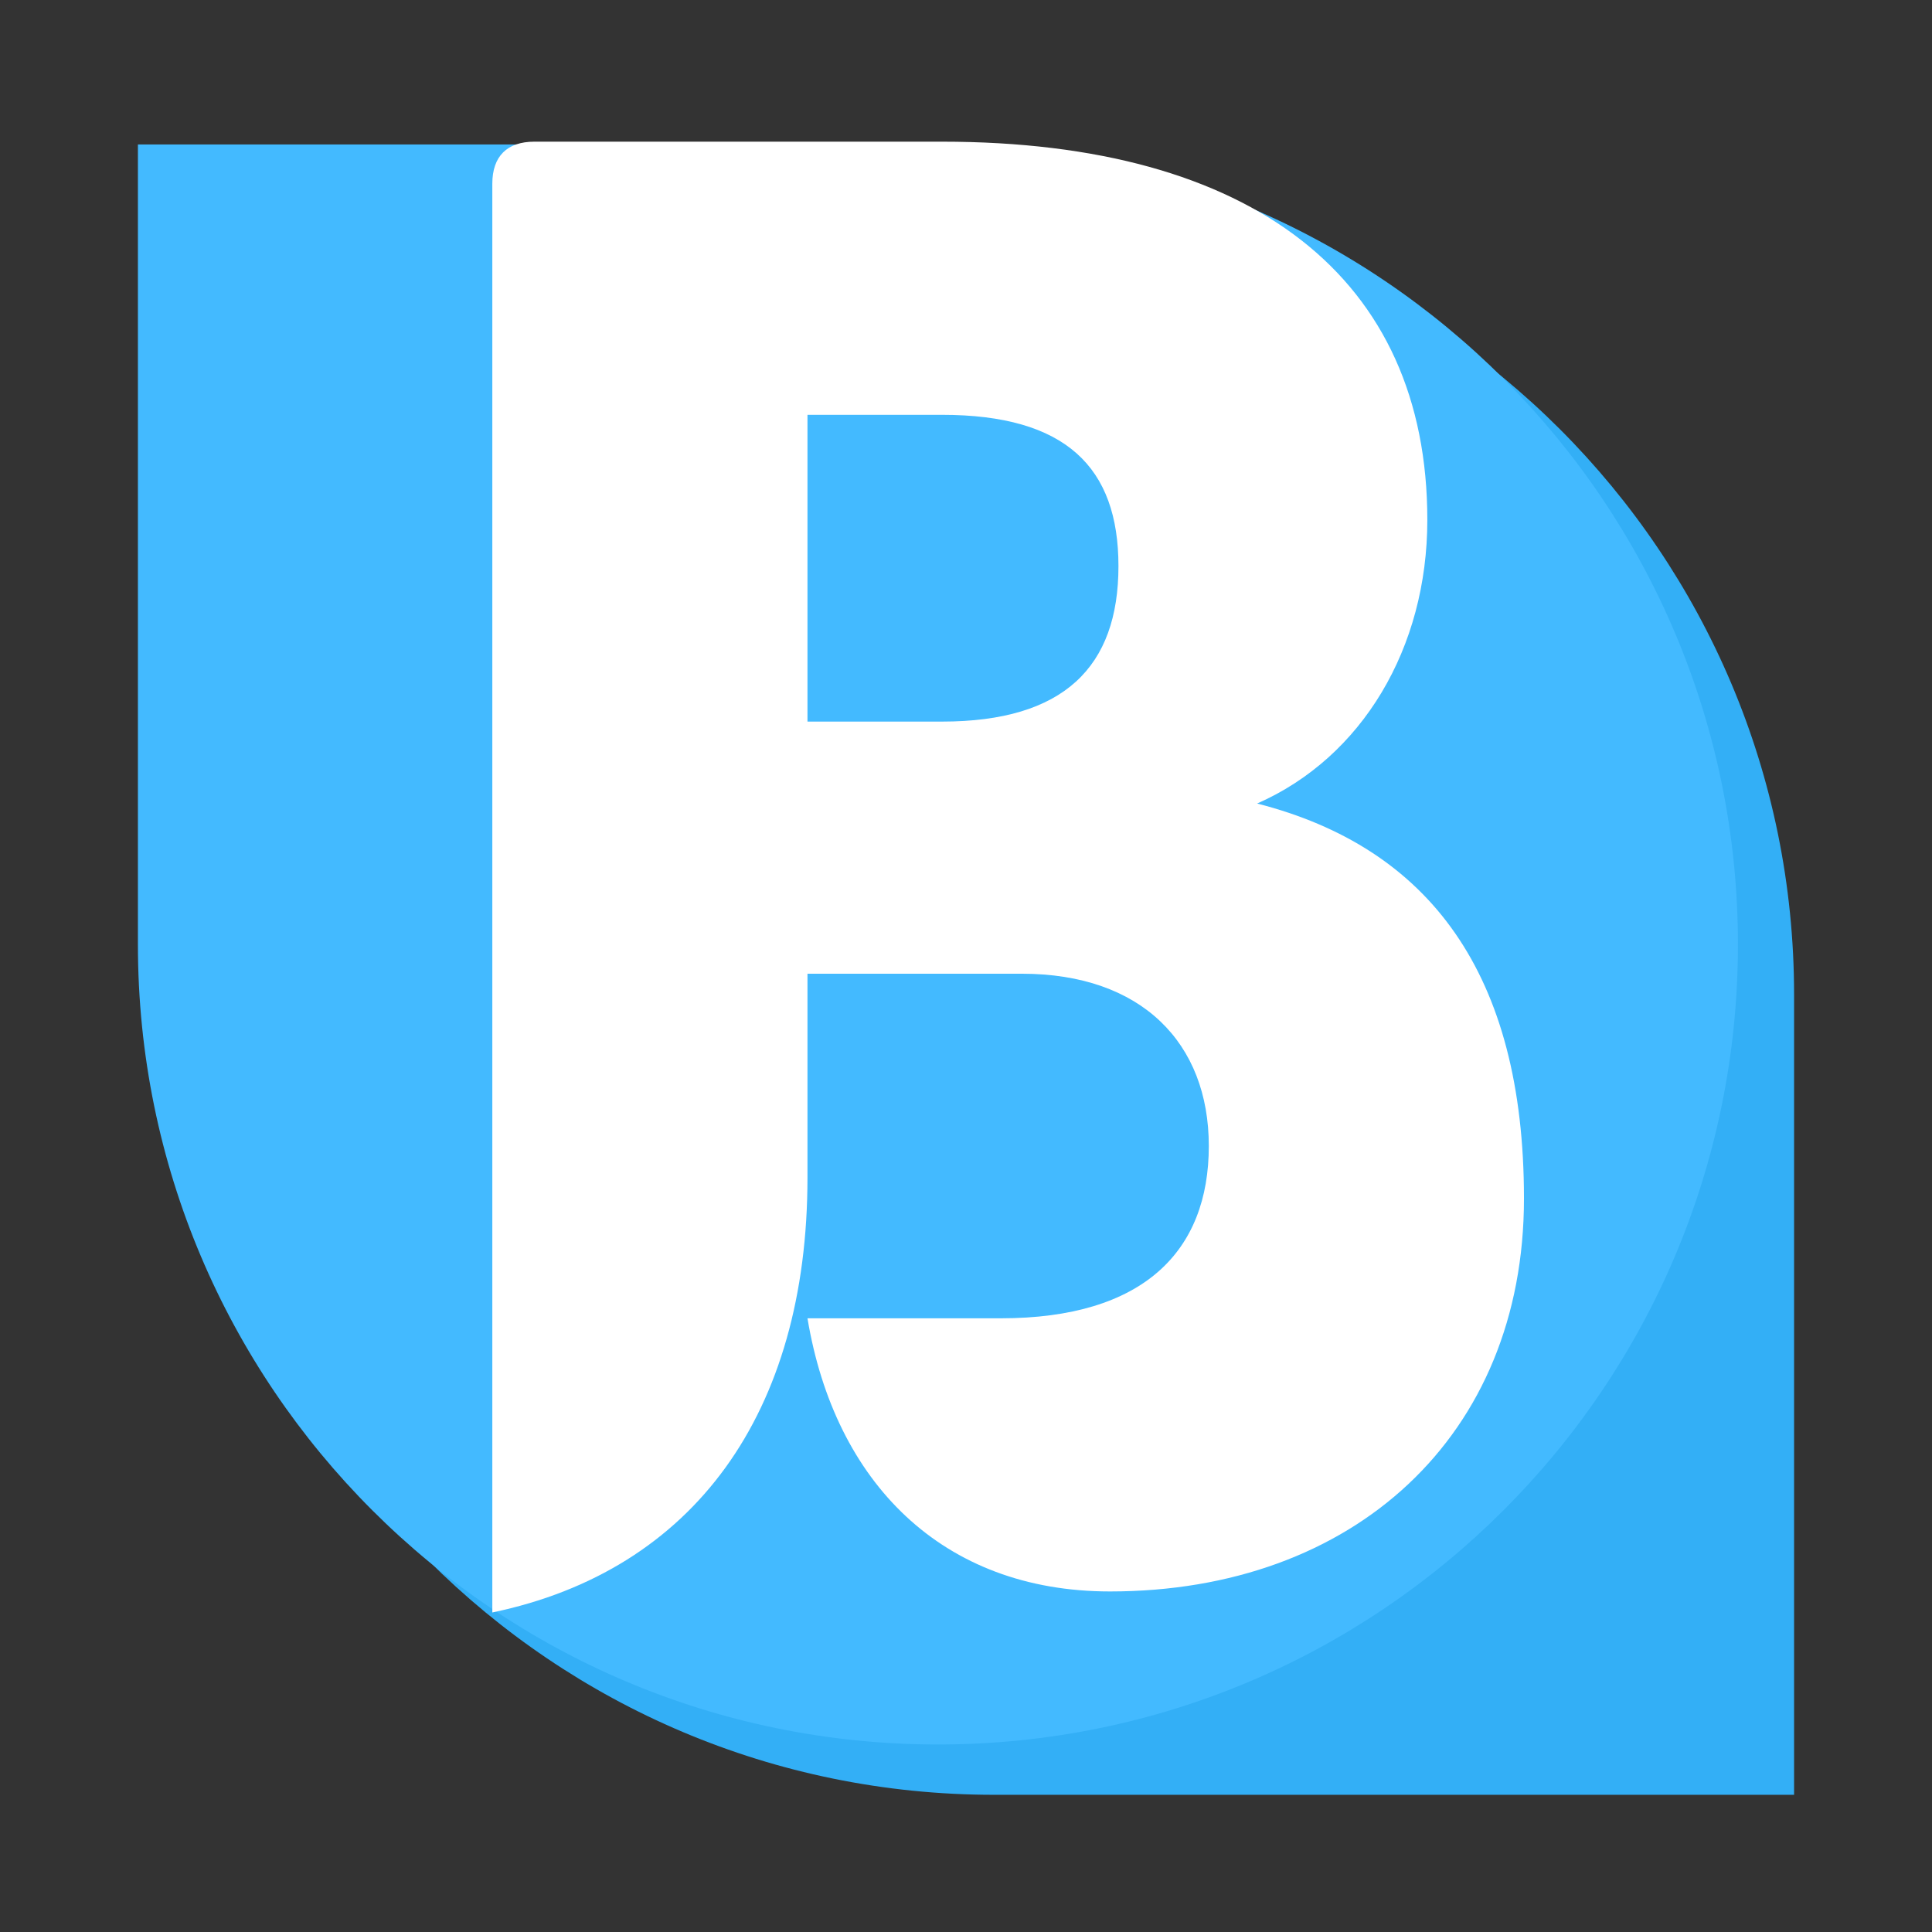 <svg xmlns="http://www.w3.org/2000/svg" xmlns:xlink="http://www.w3.org/1999/xlink" width="500" zoomAndPan="magnify" viewBox="0 0 375 375" height="500" preserveAspectRatio="xMidYMid meet" version="1.0"><rect x="0" y="0" width="375" height="375" fill="#333333" stroke="none"/><defs><g/><clipPath id="id1"><path d="M 37.668 37.809 L 348.258 37.809 L 348.258 348.398 L 37.668 348.398 Z M 37.668 37.809 " clip-rule="nonzero"/></clipPath><clipPath id="id2"><path d="M 26.742 28.016 L 337.332 28.016 L 337.332 338.605 L 26.742 338.605 Z M 26.742 28.016 " clip-rule="nonzero"/></clipPath></defs><g clip-path="url(#id1)"><path fill="#33aff6" d="M 192.949 37.809 C 107.188 37.809 37.668 107.328 37.668 193.09 C 37.668 278.852 107.188 348.371 192.949 348.371 L 348.23 348.371 L 348.23 193.09 C 348.258 107.328 278.711 37.809 192.949 37.809 Z M 192.949 37.809 " fill-opacity="1" fill-rule="nonzero"/></g><g clip-path="url(#id2)"><path fill="#43baff" d="M 182.051 338.605 C 267.812 338.605 337.332 269.086 337.332 183.324 C 337.332 97.562 267.812 28.043 182.051 28.043 L 26.77 28.043 L 26.77 183.324 C 26.742 269.086 96.289 338.605 182.051 338.605 Z M 182.051 338.605 " fill-opacity="1" fill-rule="nonzero"/></g><g fill="#ffffff" fill-opacity="1"><g transform="translate(73.536, 304.822)"><g><path d="M 170.473 -148.859 C 190.863 -157.828 203.508 -179.035 203.508 -203.914 C 203.508 -250.816 169.656 -277.324 109.297 -277.324 L 30.18 -277.324 C 24.879 -277.324 22.023 -274.469 22.023 -269.168 L 22.023 8.156 C 61.176 0 83.195 -30.586 83.195 -76.266 L 83.195 -115.824 L 124.797 -115.824 C 148.043 -115.824 161.094 -102.363 161.094 -82.383 C 161.094 -61.988 148.449 -48.941 120.719 -48.941 L 83.195 -48.941 C 88.5 -17.129 109.297 4.078 141.926 4.078 C 189.234 4.078 222.266 -26.102 222.266 -72.188 C 222.266 -115.824 203.914 -140.293 170.473 -148.859 Z M 83.195 -164.762 L 83.195 -224.305 L 109.297 -224.305 C 133.359 -224.305 143.555 -214.109 143.555 -194.941 C 143.555 -175.367 132.953 -164.762 109.297 -164.762 Z M 83.195 -164.762 "/></g></g></g></svg>